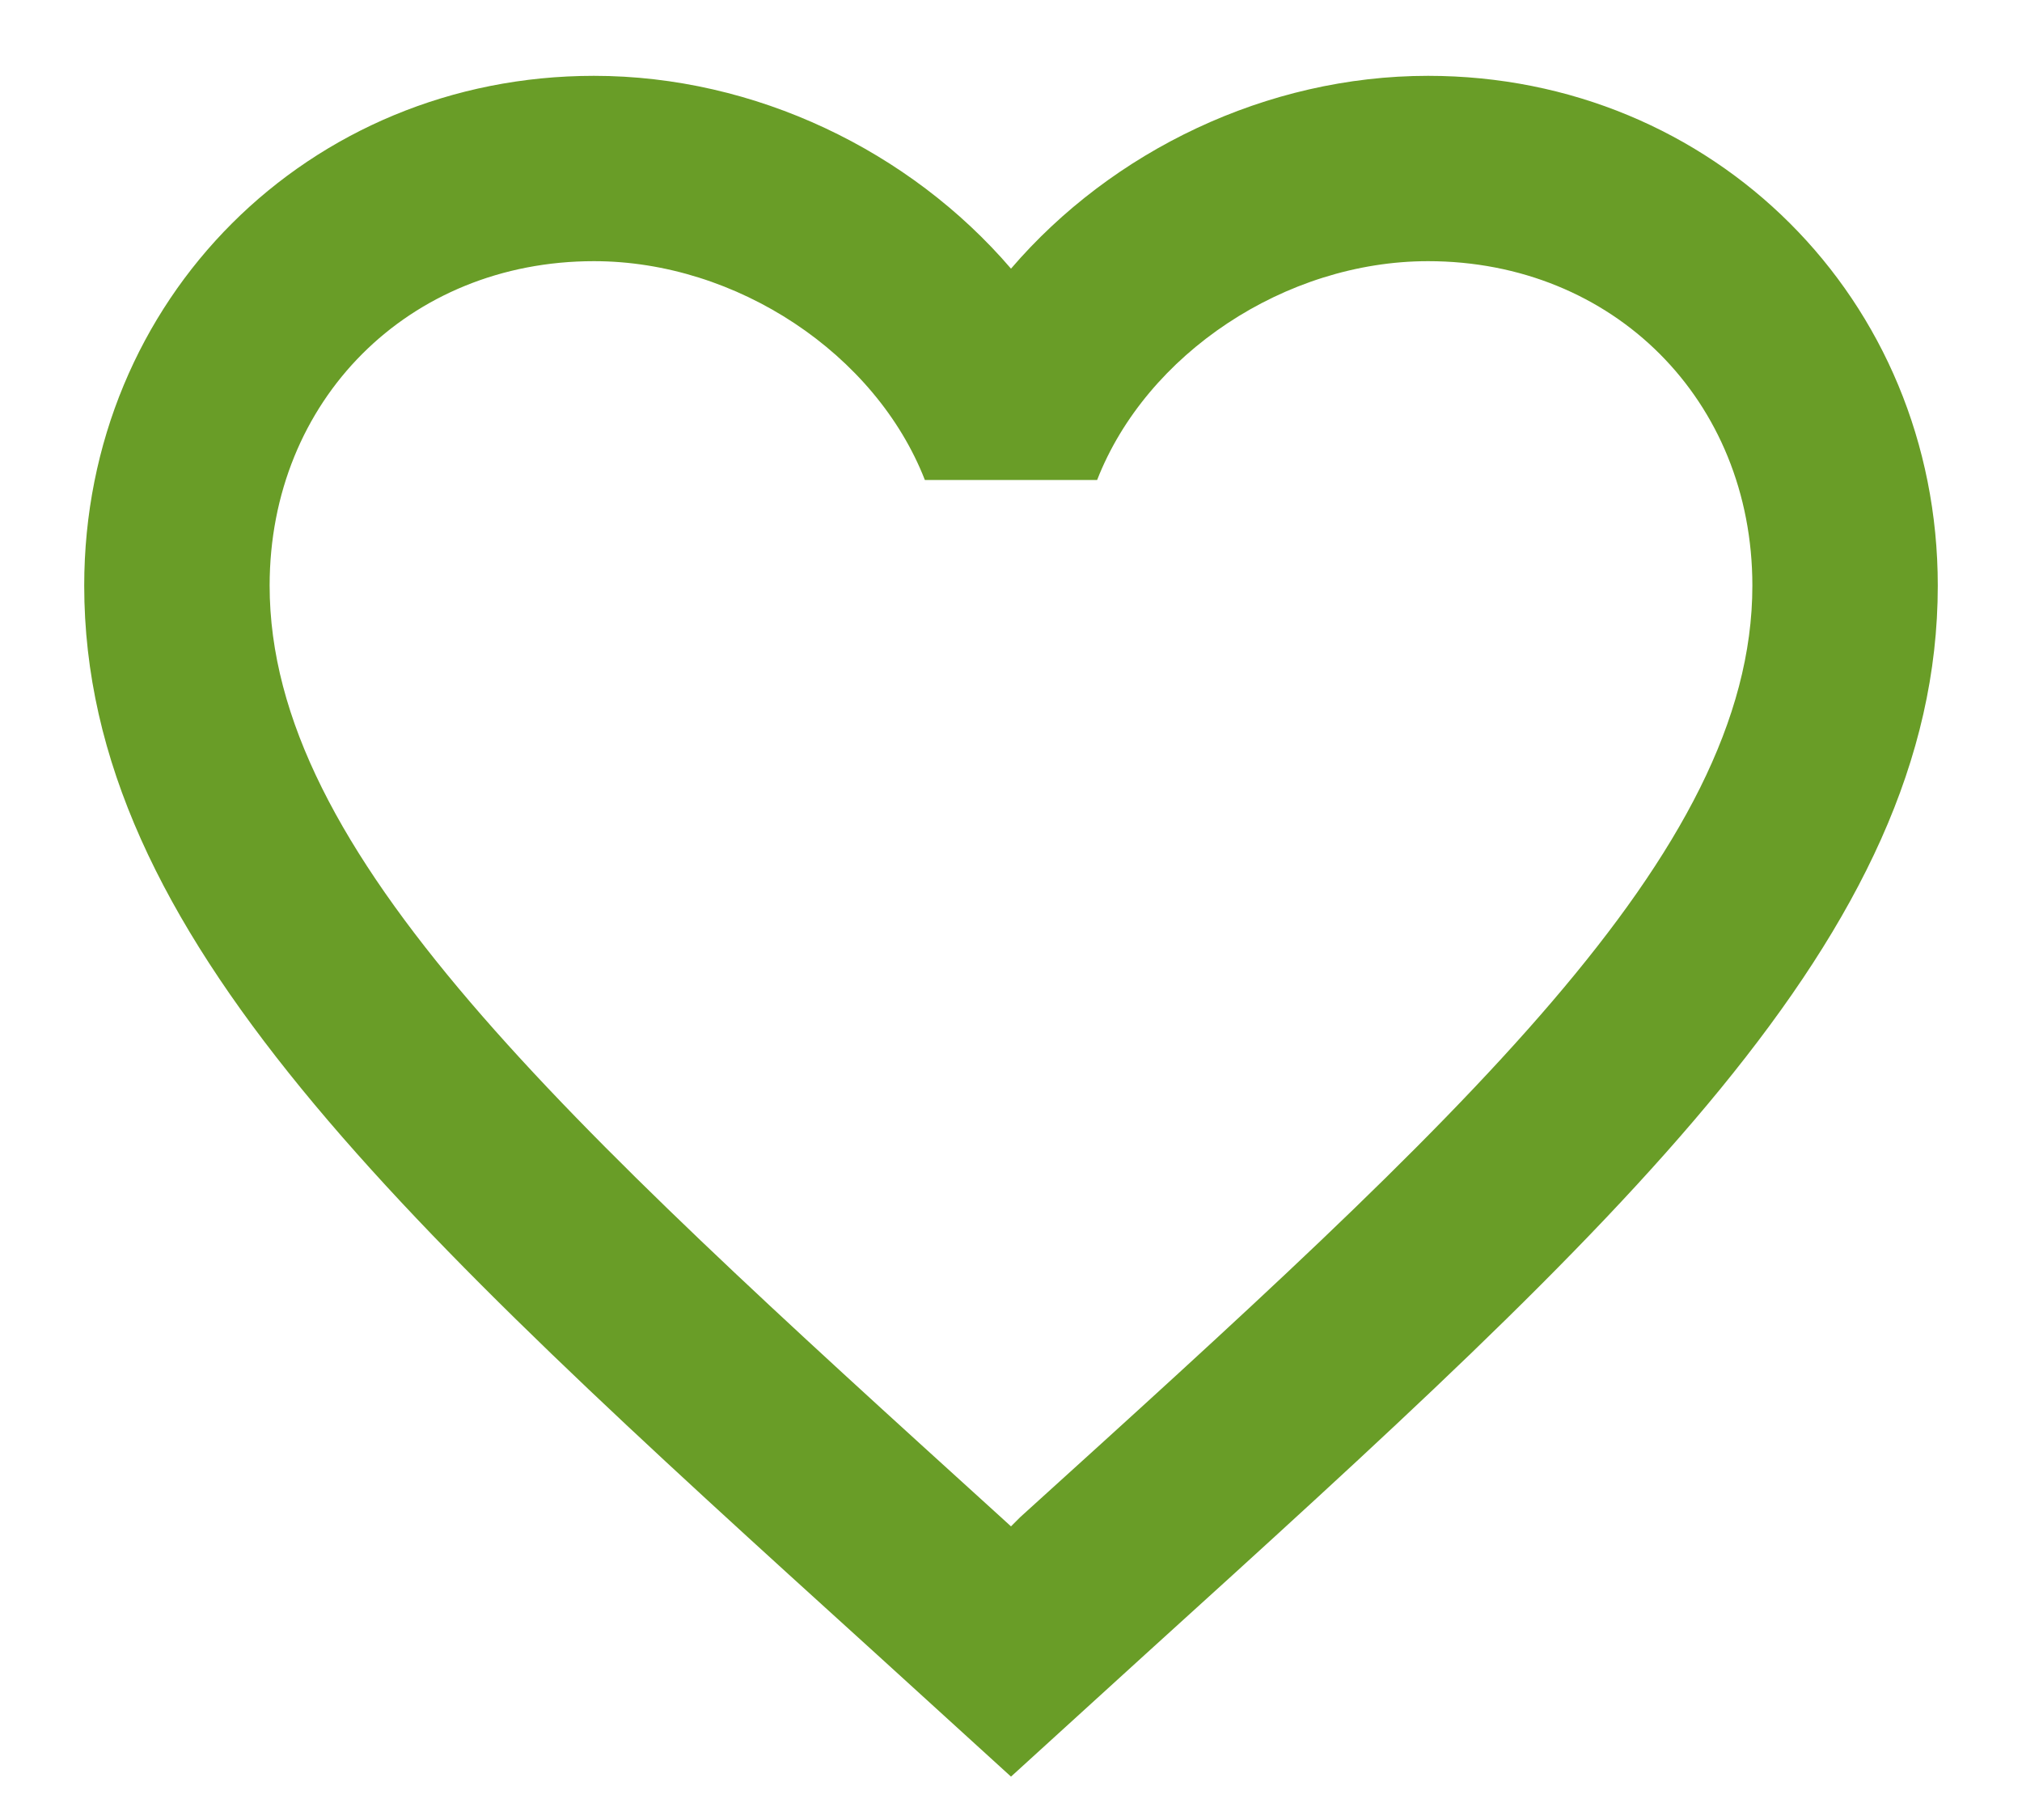 <svg width="20" height="18" viewBox="0 0 20 18" fill="none" xmlns="http://www.w3.org/2000/svg">
<path d="M10.092 15.004L10 15.096L9.899 15.004C5.545 11.053 2.667 8.441 2.667 5.792C2.667 3.958 4.042 2.583 5.875 2.583C7.287 2.583 8.662 3.5 9.148 4.747H10.852C11.338 3.5 12.713 2.583 14.125 2.583C15.958 2.583 17.333 3.958 17.333 5.792C17.333 8.441 14.455 11.053 10.092 15.004ZM14.125 0.75C12.53 0.75 10.999 1.492 10 2.657C9.001 1.492 7.47 0.75 5.875 0.75C3.052 0.75 0.833 2.959 0.833 5.792C0.833 9.248 3.95 12.08 8.671 16.361L10 17.571L11.329 16.361C16.05 12.08 19.167 9.248 19.167 5.792C19.167 2.959 16.948 0.75 14.125 0.75Z" fill="#699D27"/>
</svg>
